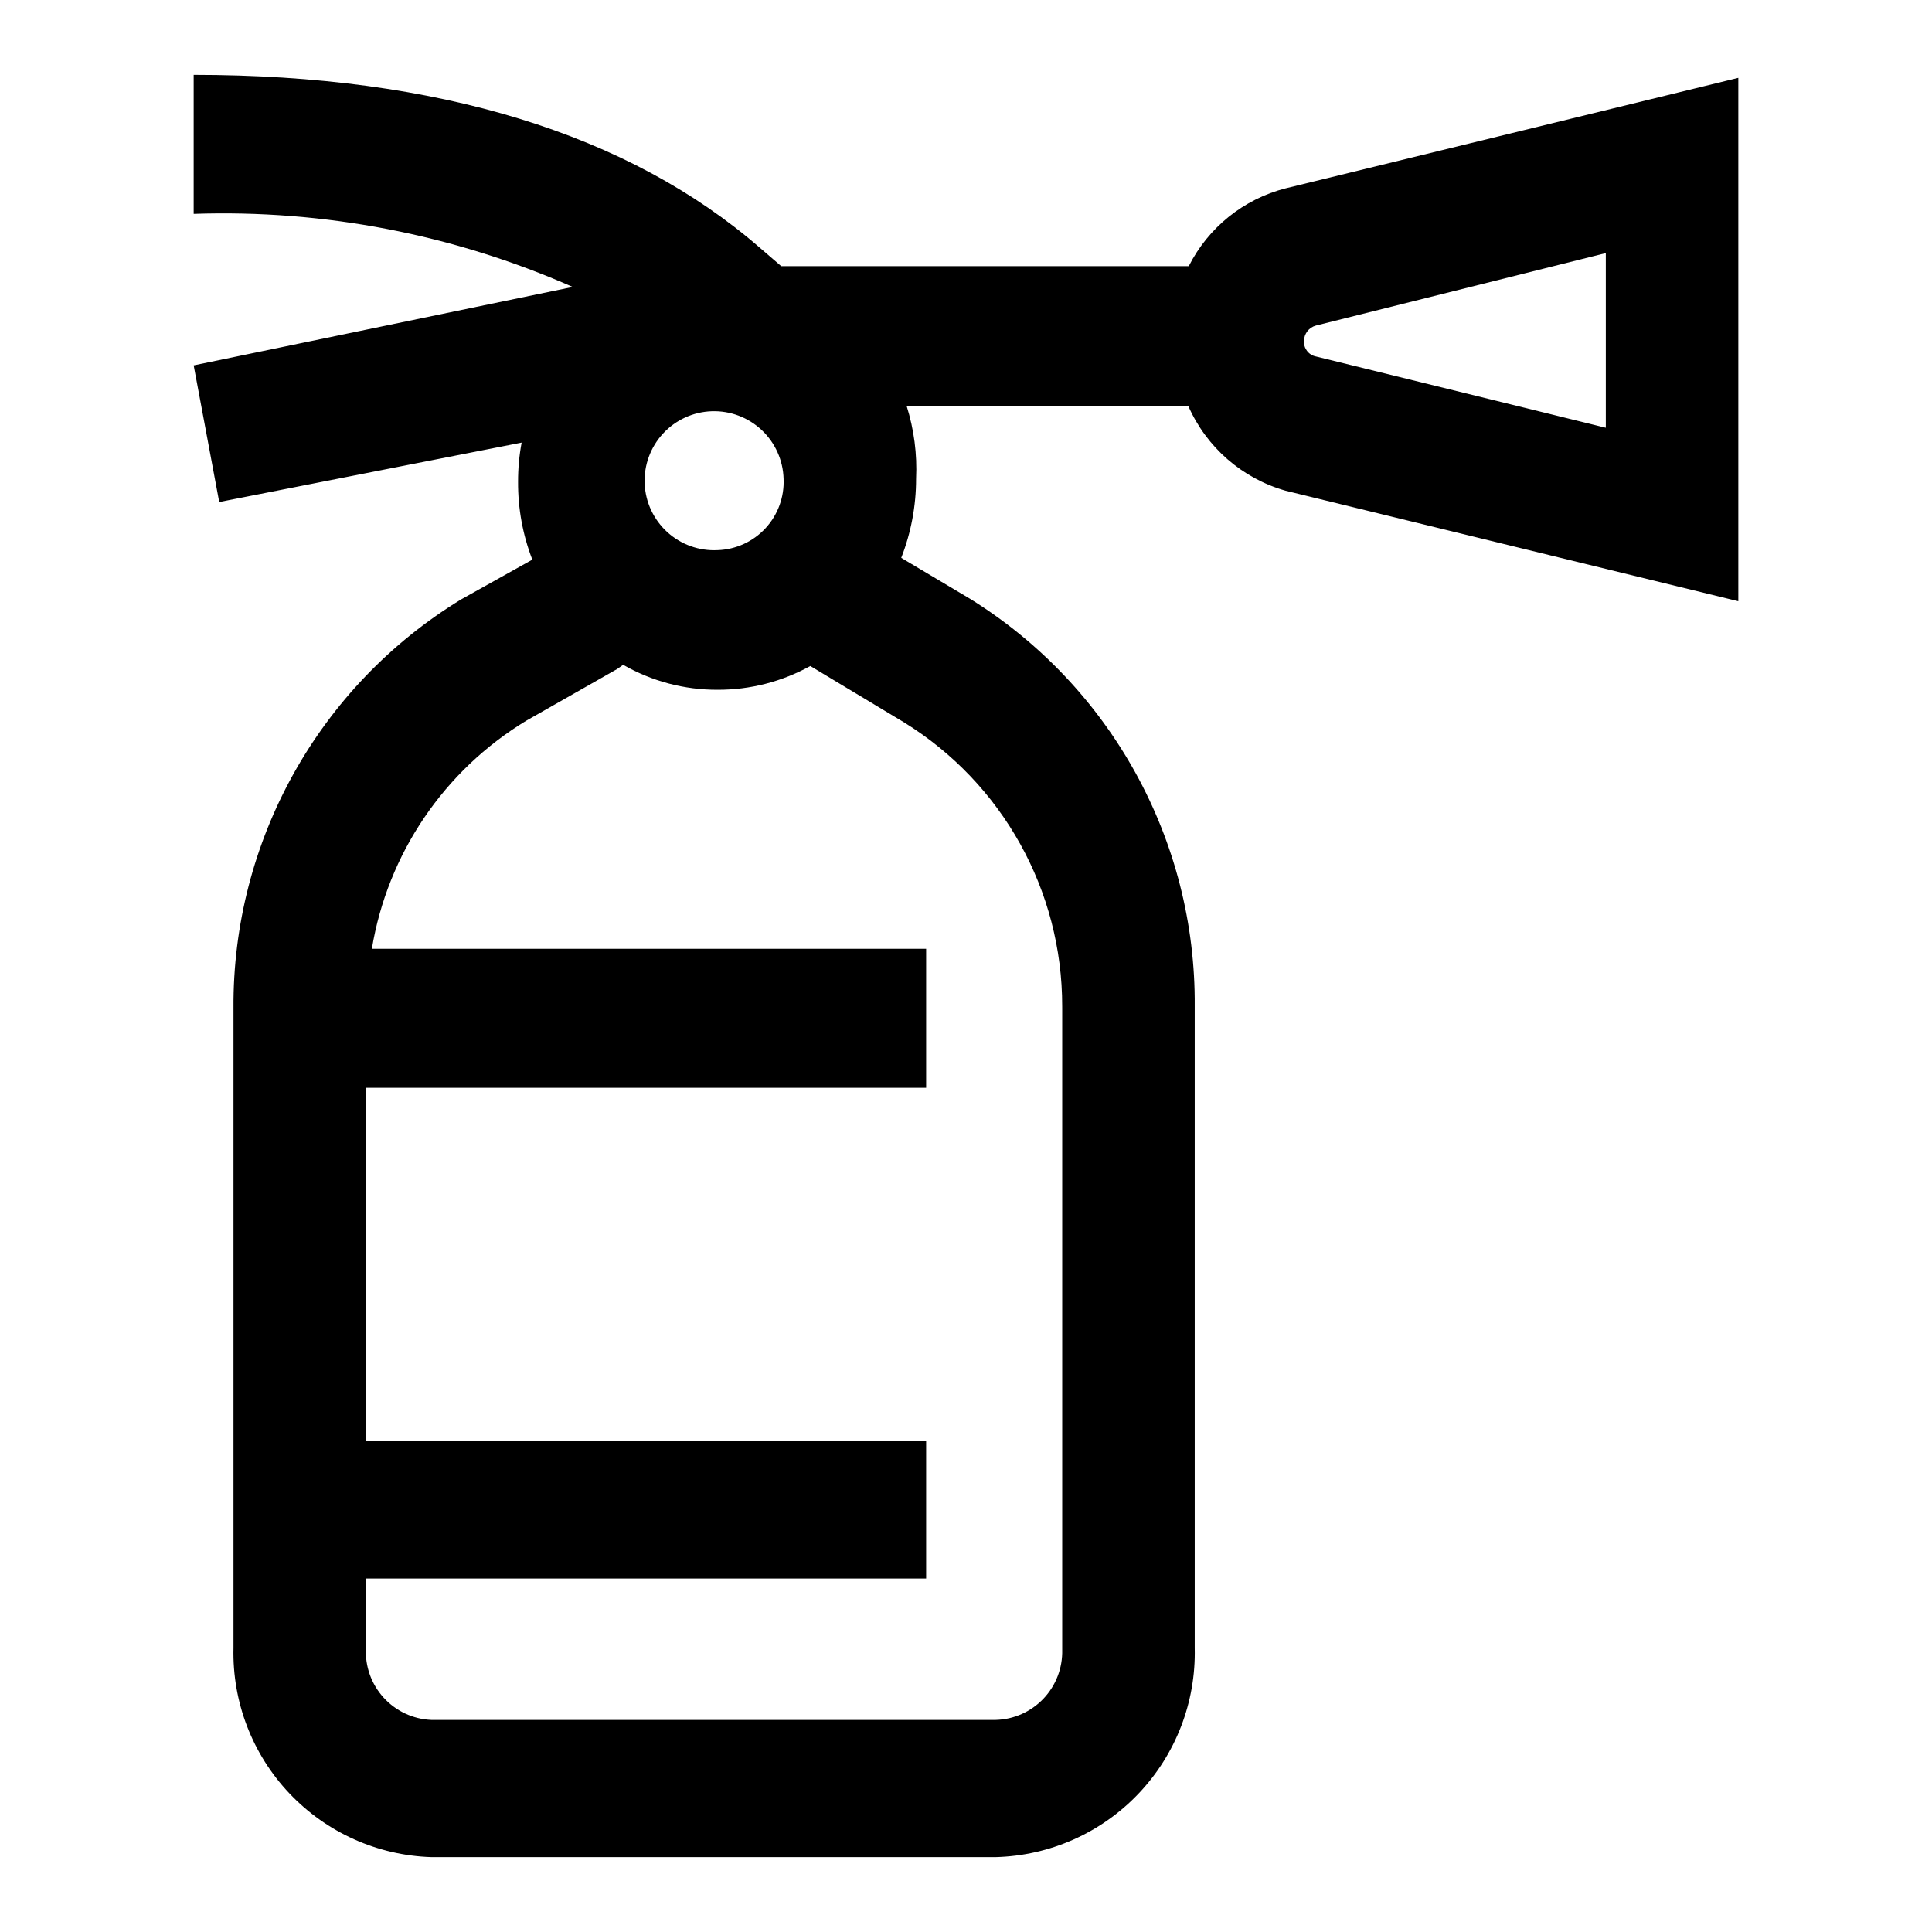 <?xml version="1.0" encoding="UTF-8"?>
<!-- Uploaded to: ICON Repo, www.svgrepo.com, Generator: ICON Repo Mixer Tools -->
<svg fill="#000000" width="800px" height="800px" version="1.1" viewBox="144 144 512 512" xmlns="http://www.w3.org/2000/svg">
 <path d="m484.7 193.91c-11.129 2.852-20.484 10.371-25.664 20.625h-108l-5.668-4.879c-34.637-30.074-85.176-45.82-150.04-45.82v36.844c34.516-1.18 68.848 5.441 100.45 19.363l-100.45 20.785 6.769 36.211 80.137-15.742 0.004-0.004c-0.641 3.426-0.957 6.906-0.945 10.391-0.043 7.051 1.238 14.047 3.777 20.625l-18.891 10.551c-37.711 23.027-60.594 64.133-60.301 108.32v169.56c-0.34 14.289 4.981 28.129 14.801 38.508 9.82 10.383 23.344 16.461 37.625 16.914h149.57c14.336-0.371 27.941-6.414 37.828-16.805 9.891-10.391 15.254-24.277 14.914-38.617v-170.04c0.348-43.914-22.203-84.84-59.512-108l-18.262-10.863h-0.004c2.606-6.672 3.938-13.773 3.938-20.938 0.309-6.555-0.543-13.109-2.519-19.367h74.629c4.812 10.984 14.281 19.242 25.82 22.516l119.97 29.281v-138.7zm-150.52 95.879c-4.902 0.25-9.707-1.469-13.336-4.773-3.633-3.305-5.793-7.926-6.004-12.832-0.211-4.906 1.547-9.691 4.879-13.297 3.336-3.606 7.973-5.731 12.879-5.902 4.91-0.172 9.684 1.625 13.262 4.988 3.578 3.363 5.664 8.016 5.797 12.926 0.215 4.828-1.516 9.543-4.797 13.09-3.281 3.551-7.848 5.637-12.68 5.801zm91.316 121.39v170.04c0.125 4.805-1.66 9.461-4.969 12.945-3.305 3.484-7.863 5.512-12.664 5.633h-149.57c-4.832-0.203-9.379-2.332-12.633-5.91-3.254-3.578-4.941-8.309-4.684-13.141v-18.418h148.46v-36.371h-148.46v-93.676h148.46v-36.84h-146.89c4.168-25.16 19.121-47.246 40.934-60.457l24.09-13.699 1.574-1.102c7.617 4.367 16.25 6.648 25.031 6.613 8.59 0.027 17.047-2.141 24.562-6.297l24.875 14.957c26.074 16.117 41.926 44.602 41.879 75.254zm144.06-153.82-76.832-18.895v0.004c-1.922-0.391-3.266-2.137-3.148-4.094 0.004-1.918 1.297-3.598 3.148-4.094l76.832-19.207z"/>
</svg>